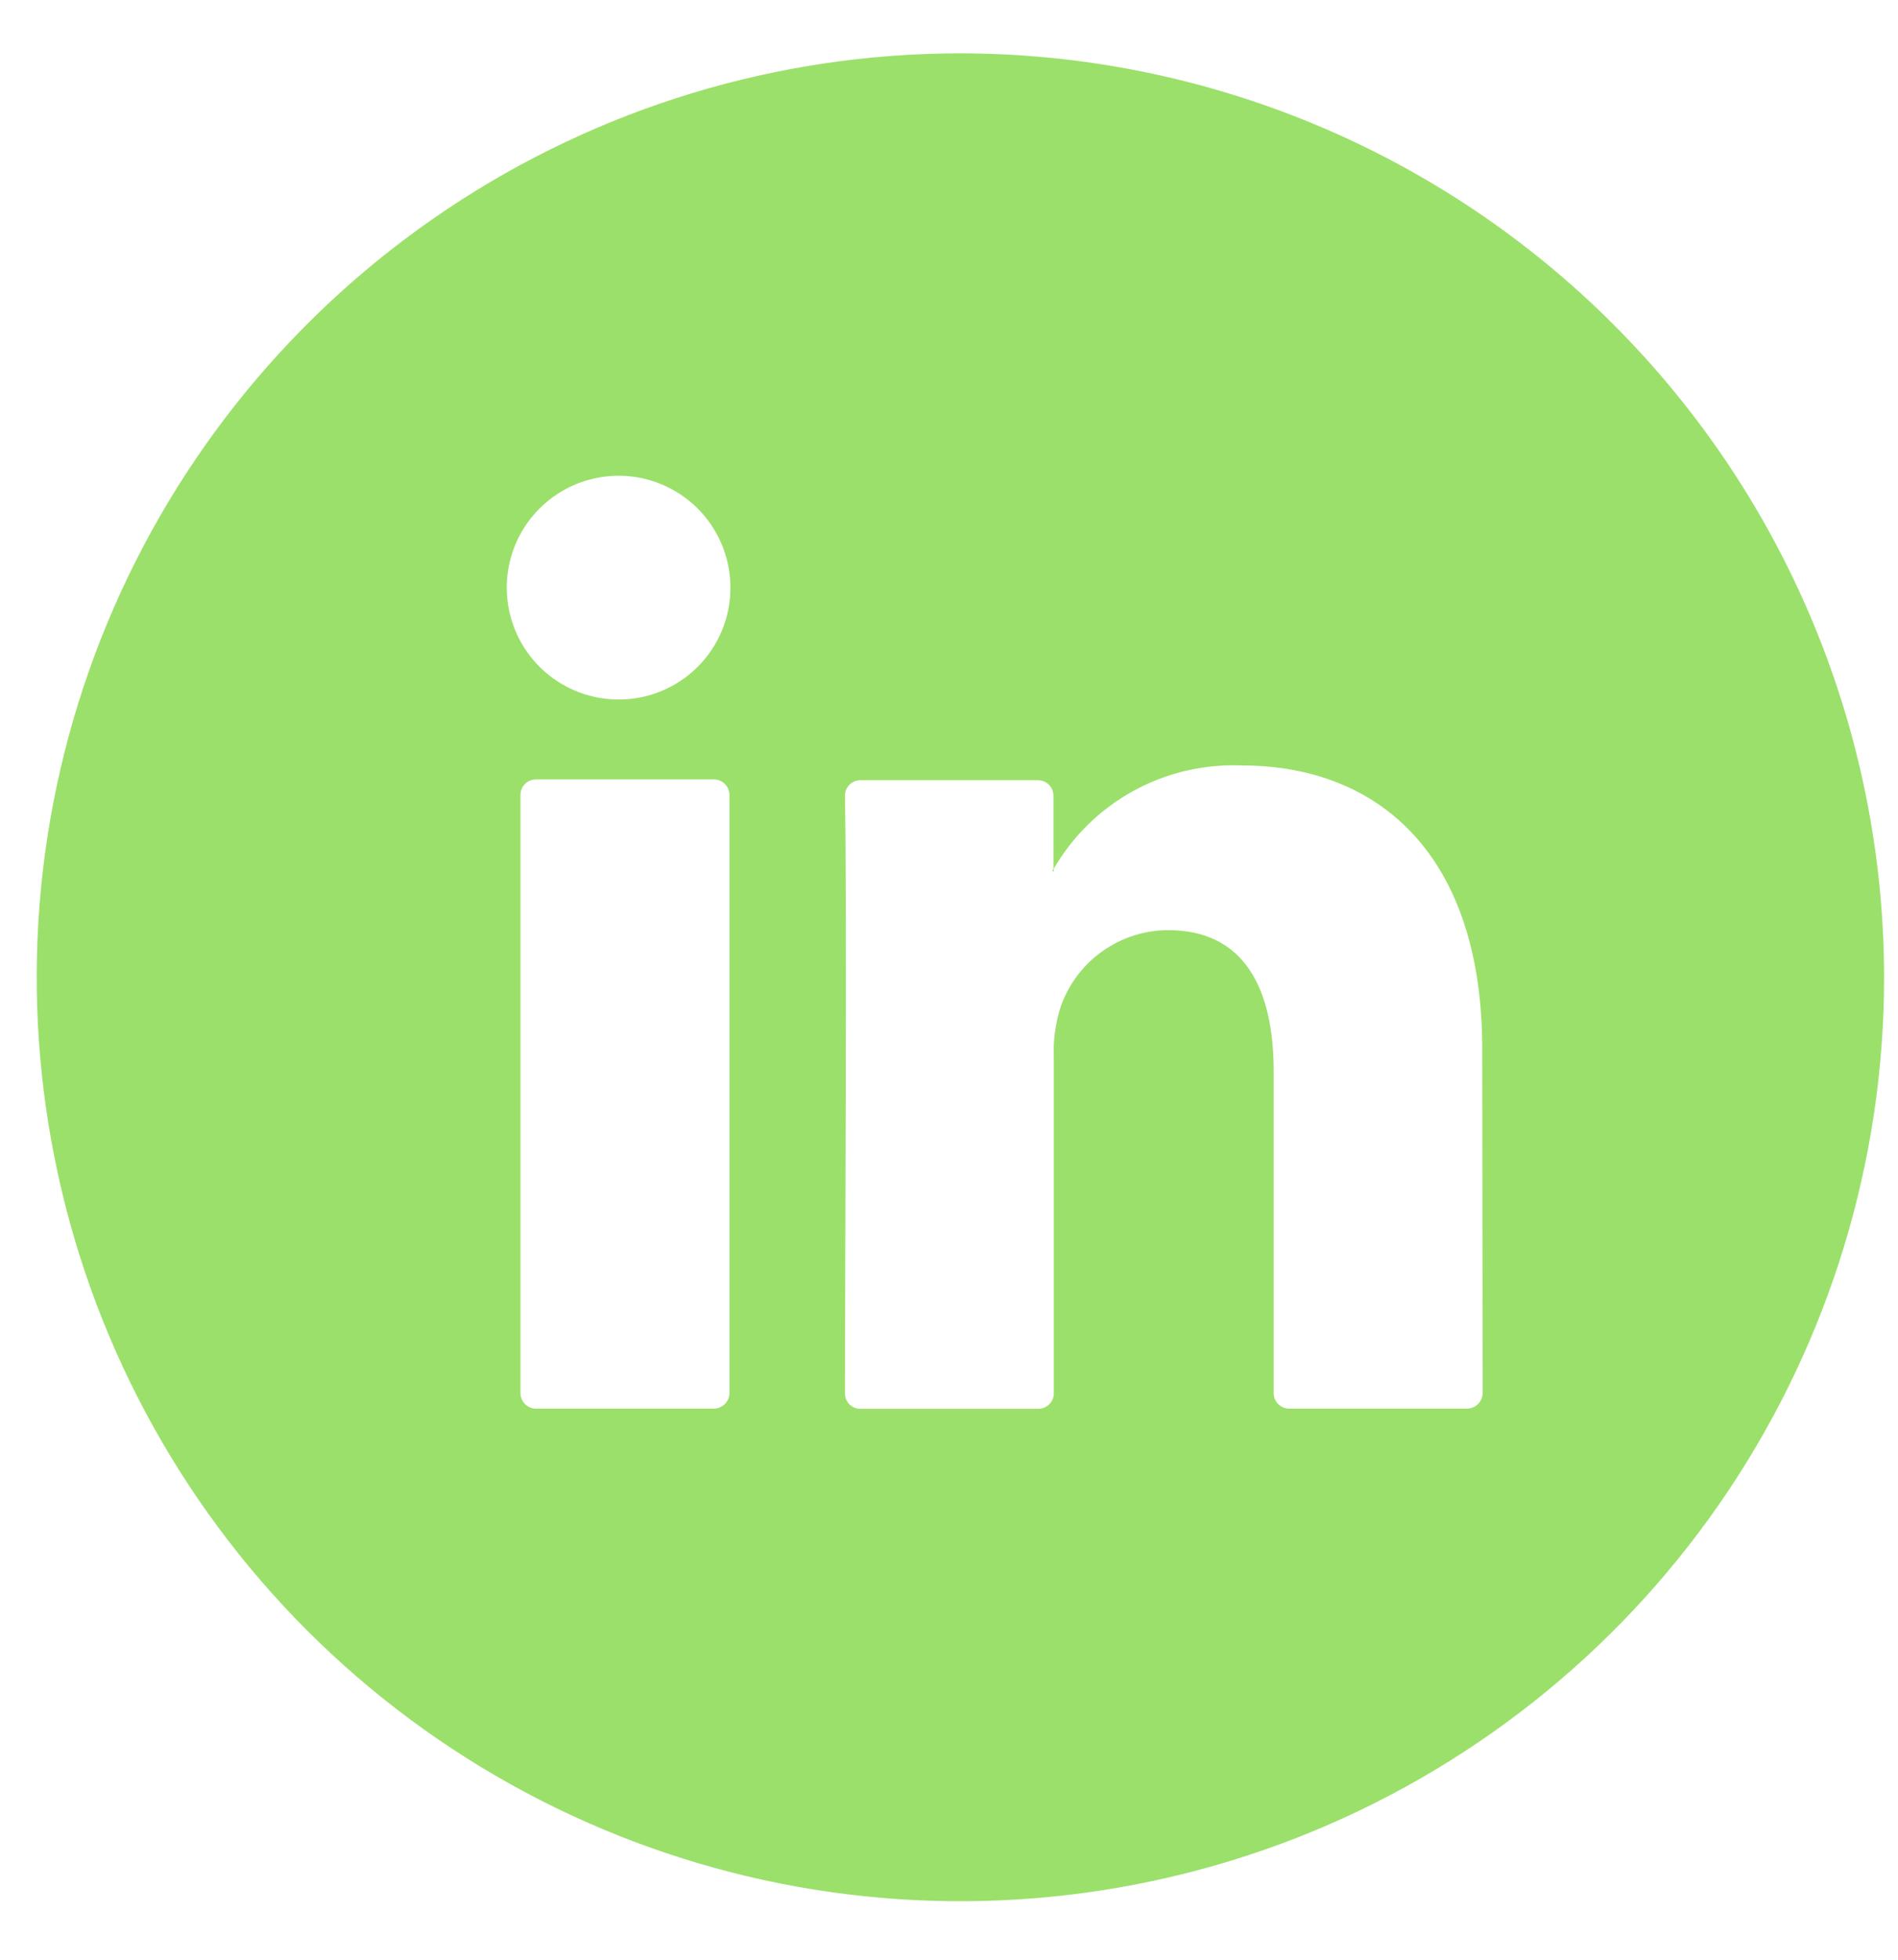 <?xml version="1.0" encoding="UTF-8"?>
<svg xmlns="http://www.w3.org/2000/svg" width="31" height="32" viewBox="0 0 31 32" fill="none">
  <path d="M17.189 14.217H17.212V14.181L17.189 14.217ZM17.189 14.217H17.212V14.181L17.189 14.217ZM17.189 14.217H17.212V14.181L17.189 14.217ZM17.189 14.217H17.212V14.181L17.189 14.217ZM17.189 14.217H17.212V14.181L17.189 14.217ZM17.189 14.217H17.212V14.181L17.189 14.217ZM17.189 14.217H17.212V14.181L17.189 14.217ZM17.189 14.217H17.212V14.181L17.189 14.217ZM17.189 14.217H17.212V14.181L17.189 14.217ZM17.189 14.217H17.212V14.181L17.189 14.217ZM17.189 14.217H17.212V14.181L17.189 14.217ZM17.189 14.217H17.212V14.181L17.189 14.217ZM17.189 14.217H17.212V14.181L17.189 14.217ZM17.189 14.217H17.212V14.181L17.189 14.217ZM17.189 14.217H17.212V14.181L17.189 14.217ZM17.189 14.217H17.212V14.181L17.189 14.217ZM15.686 0.871C12.702 0.871 9.786 1.756 7.305 3.414C4.824 5.071 2.89 7.428 1.748 10.184C0.606 12.941 0.307 15.975 0.89 18.901C1.472 21.828 2.908 24.516 5.018 26.626C7.128 28.736 9.816 30.172 12.743 30.755C15.669 31.337 18.703 31.038 21.46 29.896C24.216 28.754 26.573 26.82 28.23 24.34C29.888 21.858 30.773 18.942 30.773 15.958C30.769 11.958 29.178 8.123 26.349 5.295C23.521 2.466 19.686 0.875 15.686 0.871ZM11.914 22.75C11.913 22.817 11.886 22.88 11.838 22.927C11.79 22.974 11.726 23.001 11.659 23.001H8.752C8.686 23.001 8.622 22.974 8.575 22.927C8.528 22.88 8.501 22.816 8.501 22.75V12.981C8.501 12.948 8.507 12.915 8.52 12.884C8.532 12.854 8.55 12.825 8.574 12.802C8.597 12.778 8.625 12.759 8.656 12.746C8.686 12.734 8.719 12.727 8.752 12.727H11.659C11.693 12.727 11.726 12.734 11.757 12.746C11.788 12.759 11.816 12.778 11.839 12.802C11.863 12.825 11.882 12.853 11.894 12.884C11.907 12.915 11.914 12.948 11.914 12.981V22.75ZM10.104 11.422C9.742 11.422 9.389 11.315 9.089 11.114C8.788 10.914 8.554 10.628 8.416 10.294C8.278 9.961 8.241 9.593 8.312 9.239C8.382 8.885 8.556 8.559 8.812 8.304C9.067 8.048 9.393 7.874 9.747 7.804C10.101 7.733 10.469 7.769 10.803 7.908C11.136 8.046 11.422 8.28 11.622 8.58C11.823 8.881 11.93 9.234 11.93 9.595C11.931 9.835 11.884 10.073 11.792 10.295C11.7 10.517 11.566 10.718 11.396 10.888C11.226 11.058 11.025 11.192 10.803 11.284C10.581 11.376 10.344 11.423 10.104 11.422ZM24.216 22.75C24.215 22.817 24.188 22.88 24.14 22.927C24.092 22.974 24.028 23.001 23.961 23.001H21.054C21.021 23.001 20.989 22.994 20.958 22.982C20.928 22.969 20.9 22.95 20.877 22.927C20.854 22.904 20.835 22.876 20.822 22.846C20.81 22.815 20.803 22.782 20.803 22.75V17.5C20.803 16.12 20.311 15.188 19.076 15.188C18.691 15.19 18.316 15.311 18.002 15.535C17.689 15.758 17.452 16.073 17.325 16.437C17.238 16.705 17.2 16.987 17.212 17.269V22.75C17.212 22.817 17.186 22.882 17.138 22.929C17.09 22.977 17.026 23.004 16.958 23.004H14.051C14.018 23.004 13.985 22.997 13.954 22.985C13.924 22.972 13.896 22.953 13.872 22.929C13.849 22.906 13.831 22.878 13.818 22.847C13.806 22.816 13.8 22.783 13.8 22.75C13.8 21.355 13.836 14.587 13.8 12.995C13.8 12.961 13.806 12.928 13.818 12.898C13.831 12.867 13.849 12.839 13.872 12.815C13.896 12.791 13.924 12.773 13.954 12.76C13.985 12.747 14.018 12.74 14.051 12.74H16.951C16.985 12.74 17.018 12.746 17.049 12.759C17.08 12.771 17.109 12.79 17.132 12.814C17.156 12.838 17.175 12.866 17.187 12.897C17.2 12.928 17.206 12.961 17.206 12.995V14.194C17.515 13.657 17.965 13.216 18.507 12.917C19.049 12.618 19.663 12.474 20.281 12.499C22.524 12.499 24.209 13.966 24.209 17.124L24.216 22.75ZM17.212 14.227V14.19L17.189 14.227H17.212ZM17.189 14.227H17.212V14.19L17.189 14.227ZM17.189 14.227H17.212V14.19L17.189 14.227ZM17.189 14.227H17.212V14.19L17.189 14.227ZM17.189 14.227H17.212V14.19L17.189 14.227ZM17.189 14.227H17.212V14.19L17.189 14.227ZM17.189 14.227H17.212V14.19L17.189 14.227ZM17.189 14.227H17.212V14.19L17.189 14.227ZM17.189 14.227H17.212V14.19L17.189 14.227ZM17.189 14.227H17.212V14.19L17.189 14.227ZM17.189 14.227H17.212V14.19L17.189 14.227ZM17.189 14.227H17.212V14.19L17.189 14.227ZM17.189 14.227H17.212V14.19L17.189 14.227ZM17.189 14.227H17.212V14.19L17.189 14.227ZM17.189 14.227H17.212V14.19L17.189 14.227Z" fill="#9BE06A"></path>
</svg>
